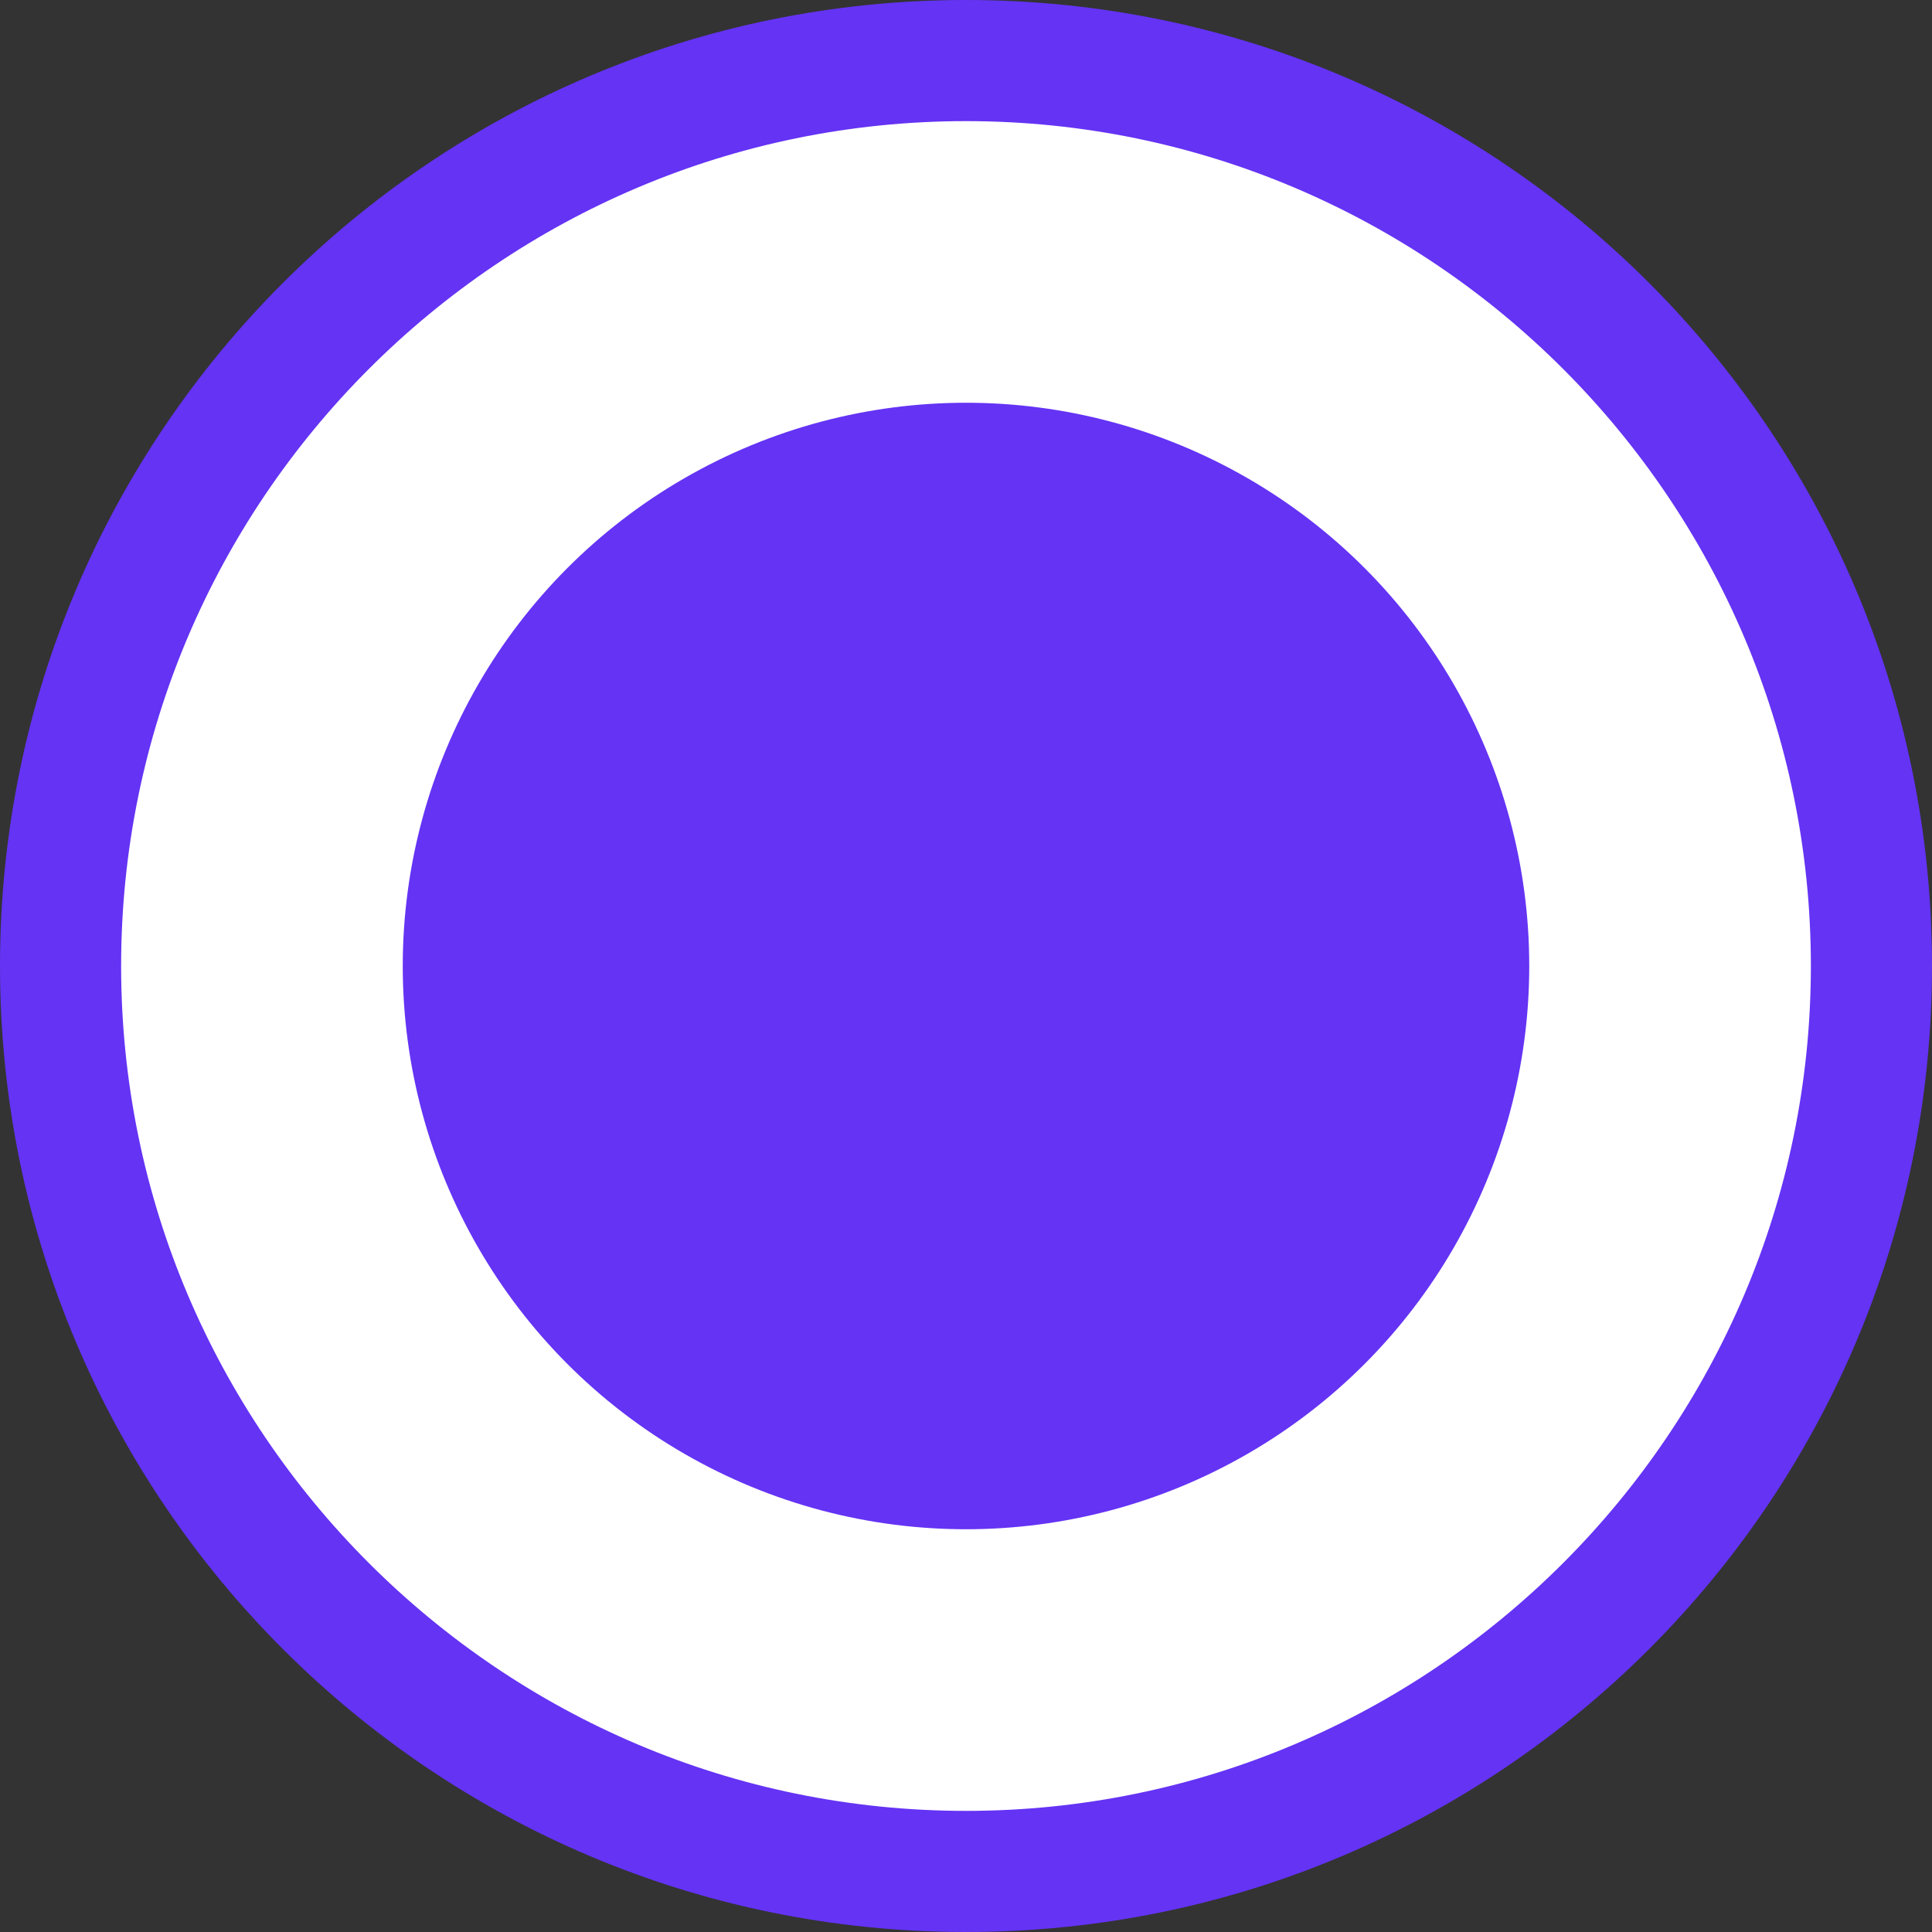 <?xml version="1.0" encoding="UTF-8"?> <svg xmlns="http://www.w3.org/2000/svg" id="_Слой_2" data-name="Слой 2" viewBox="0 0 31.9 31.9"><rect x="0" y="0" width="31.9" height="31.9" fill="#333333" stroke="none"/><defs><style> .cls-1 { fill: #6433f4; } .cls-1, .cls-2 { stroke-width: 0px; } .cls-2 { fill: #fff; } </style></defs><g id="_Слой_1-2" data-name="Слой 1"><g><path class="cls-2" d="M15.95,30.9c-8.24,0-14.95-6.71-14.95-14.95S7.71,1,15.95,1s14.95,6.71,14.95,14.95-6.71,14.95-14.95,14.95Z"></path><path class="cls-1" d="M15.95,2c7.69,0,13.95,6.26,13.95,13.95s-6.26,13.95-13.95,13.95S2,23.64,2,15.95,8.26,2,15.95,2M15.95,0C7.14,0,0,7.14,0,15.95s7.14,15.95,15.95,15.95,15.95-7.14,15.95-15.95S24.76,0,15.95,0h0Z"></path></g><circle class="cls-1" cx="15.95" cy="15.95" r="9.3"></circle></g></svg> 